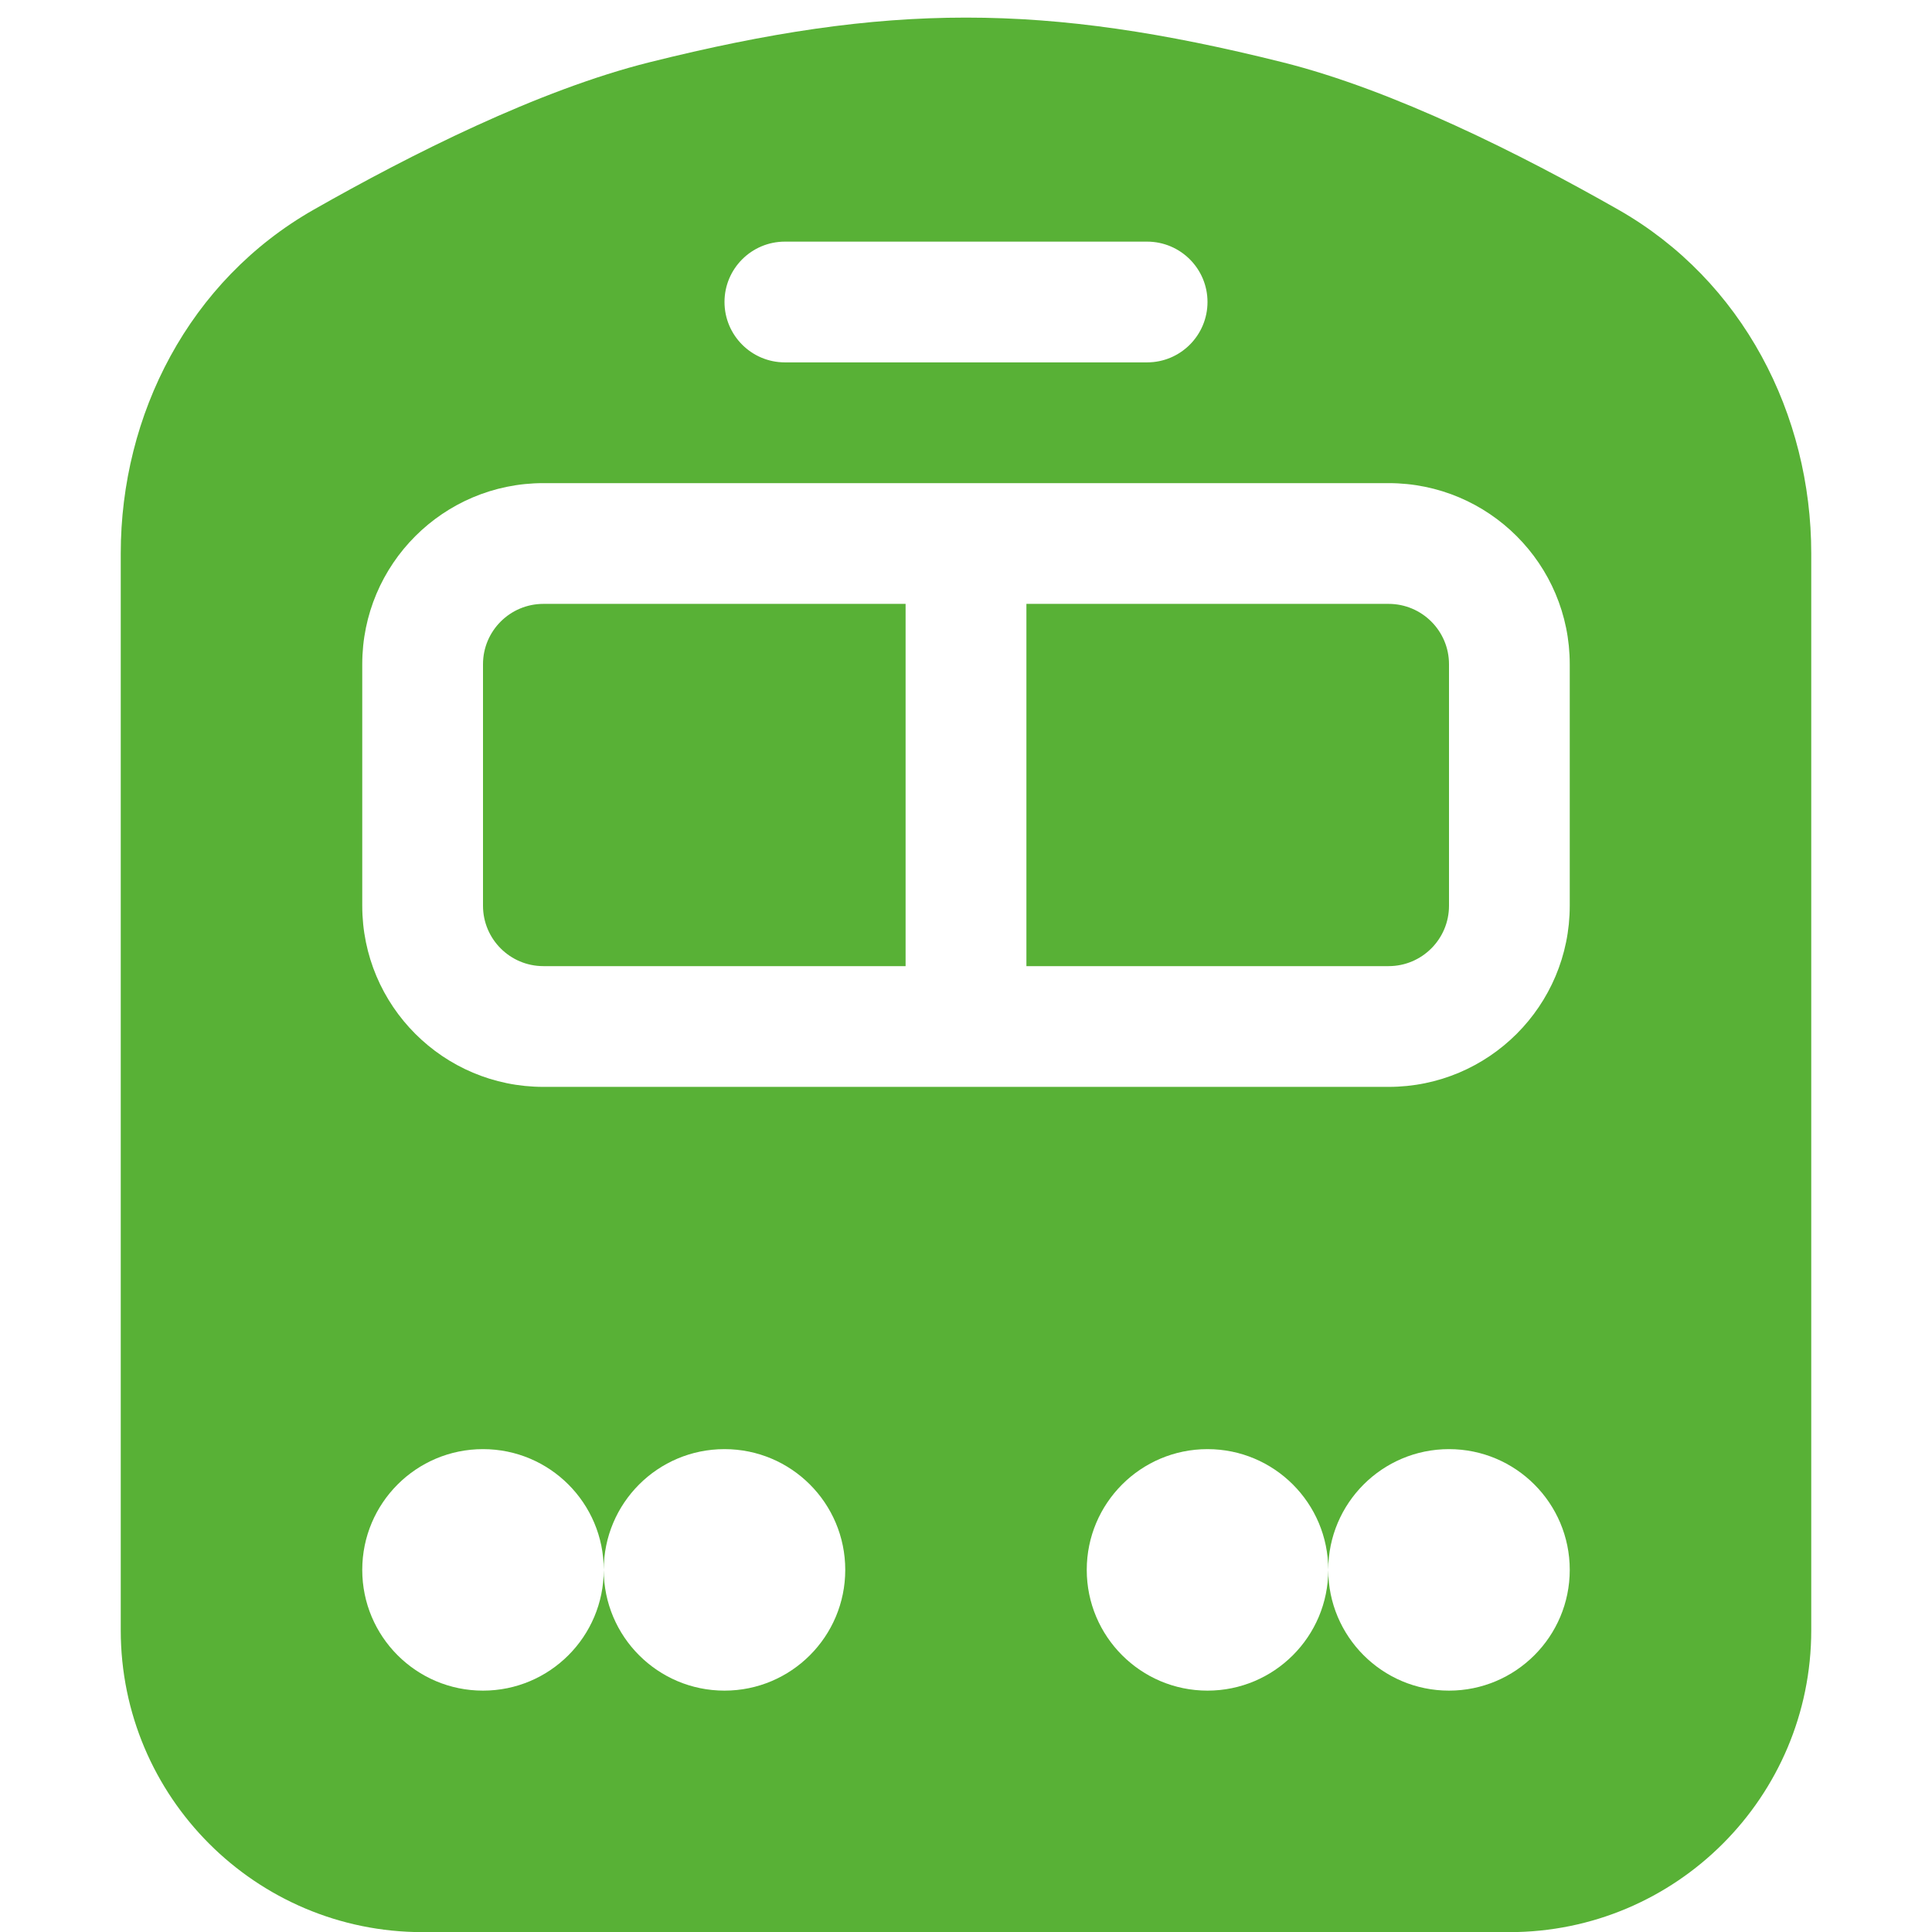<svg width="30" height="30" viewBox="0 0 30 30" fill="none" xmlns="http://www.w3.org/2000/svg">
<g id="train-front-fill">
<g id="Union">
<path d="M19.915 0.967C16.214 0.042 13.786 0.042 10.085 0.967C8.354 1.4 6.369 2.404 4.874 3.254C2.934 4.357 1.875 6.439 1.875 8.595V25.314C1.875 27.903 3.974 30.002 6.562 30.002H23.438C26.026 30.002 28.125 27.903 28.125 25.314V8.595C28.125 6.439 27.066 4.357 25.126 3.254C23.631 2.404 21.646 1.4 19.915 0.967ZM12.188 3.752H17.812C18.33 3.752 18.75 4.172 18.75 4.689C18.75 5.207 18.33 5.627 17.812 5.627H12.188C11.67 5.627 11.25 5.207 11.25 4.689C11.25 4.172 11.67 3.752 12.188 3.752ZM8.438 7.502H15H21.562C23.116 7.502 24.375 8.761 24.375 10.314V14.064C24.375 15.618 23.116 16.877 21.562 16.877H15H8.438C6.884 16.877 5.625 15.618 5.625 14.064V10.314C5.625 8.761 6.884 7.502 8.438 7.502ZM9.375 24.377C9.375 25.412 8.536 26.252 7.5 26.252C6.464 26.252 5.625 25.412 5.625 24.377C5.625 23.341 6.464 22.502 7.5 22.502C8.536 22.502 9.375 23.341 9.375 24.377ZM9.375 24.377C9.375 23.341 10.214 22.502 11.25 22.502C12.286 22.502 13.125 23.341 13.125 24.377C13.125 25.412 12.286 26.252 11.25 26.252C10.214 26.252 9.375 25.412 9.375 24.377ZM24.375 24.377C24.375 25.412 23.535 26.252 22.5 26.252C21.465 26.252 20.625 25.412 20.625 24.377C20.625 23.341 21.465 22.502 22.5 22.502C23.535 22.502 24.375 23.341 24.375 24.377ZM18.75 22.502C19.785 22.502 20.625 23.341 20.625 24.377C20.625 25.412 19.785 26.252 18.75 26.252C17.715 26.252 16.875 25.412 16.875 24.377C16.875 23.341 17.715 22.502 18.75 22.502ZM7.5 10.314C7.5 9.797 7.92 9.377 8.438 9.377H14.062V15.002H8.438C7.92 15.002 7.5 14.582 7.5 14.064V10.314ZM15.938 15.002V9.377H21.562C22.08 9.377 22.5 9.797 22.5 10.314V14.064C22.5 14.582 22.08 15.002 21.562 15.002H15.938Z" fill="#58B136"/>
</g>
</g>
</svg>

